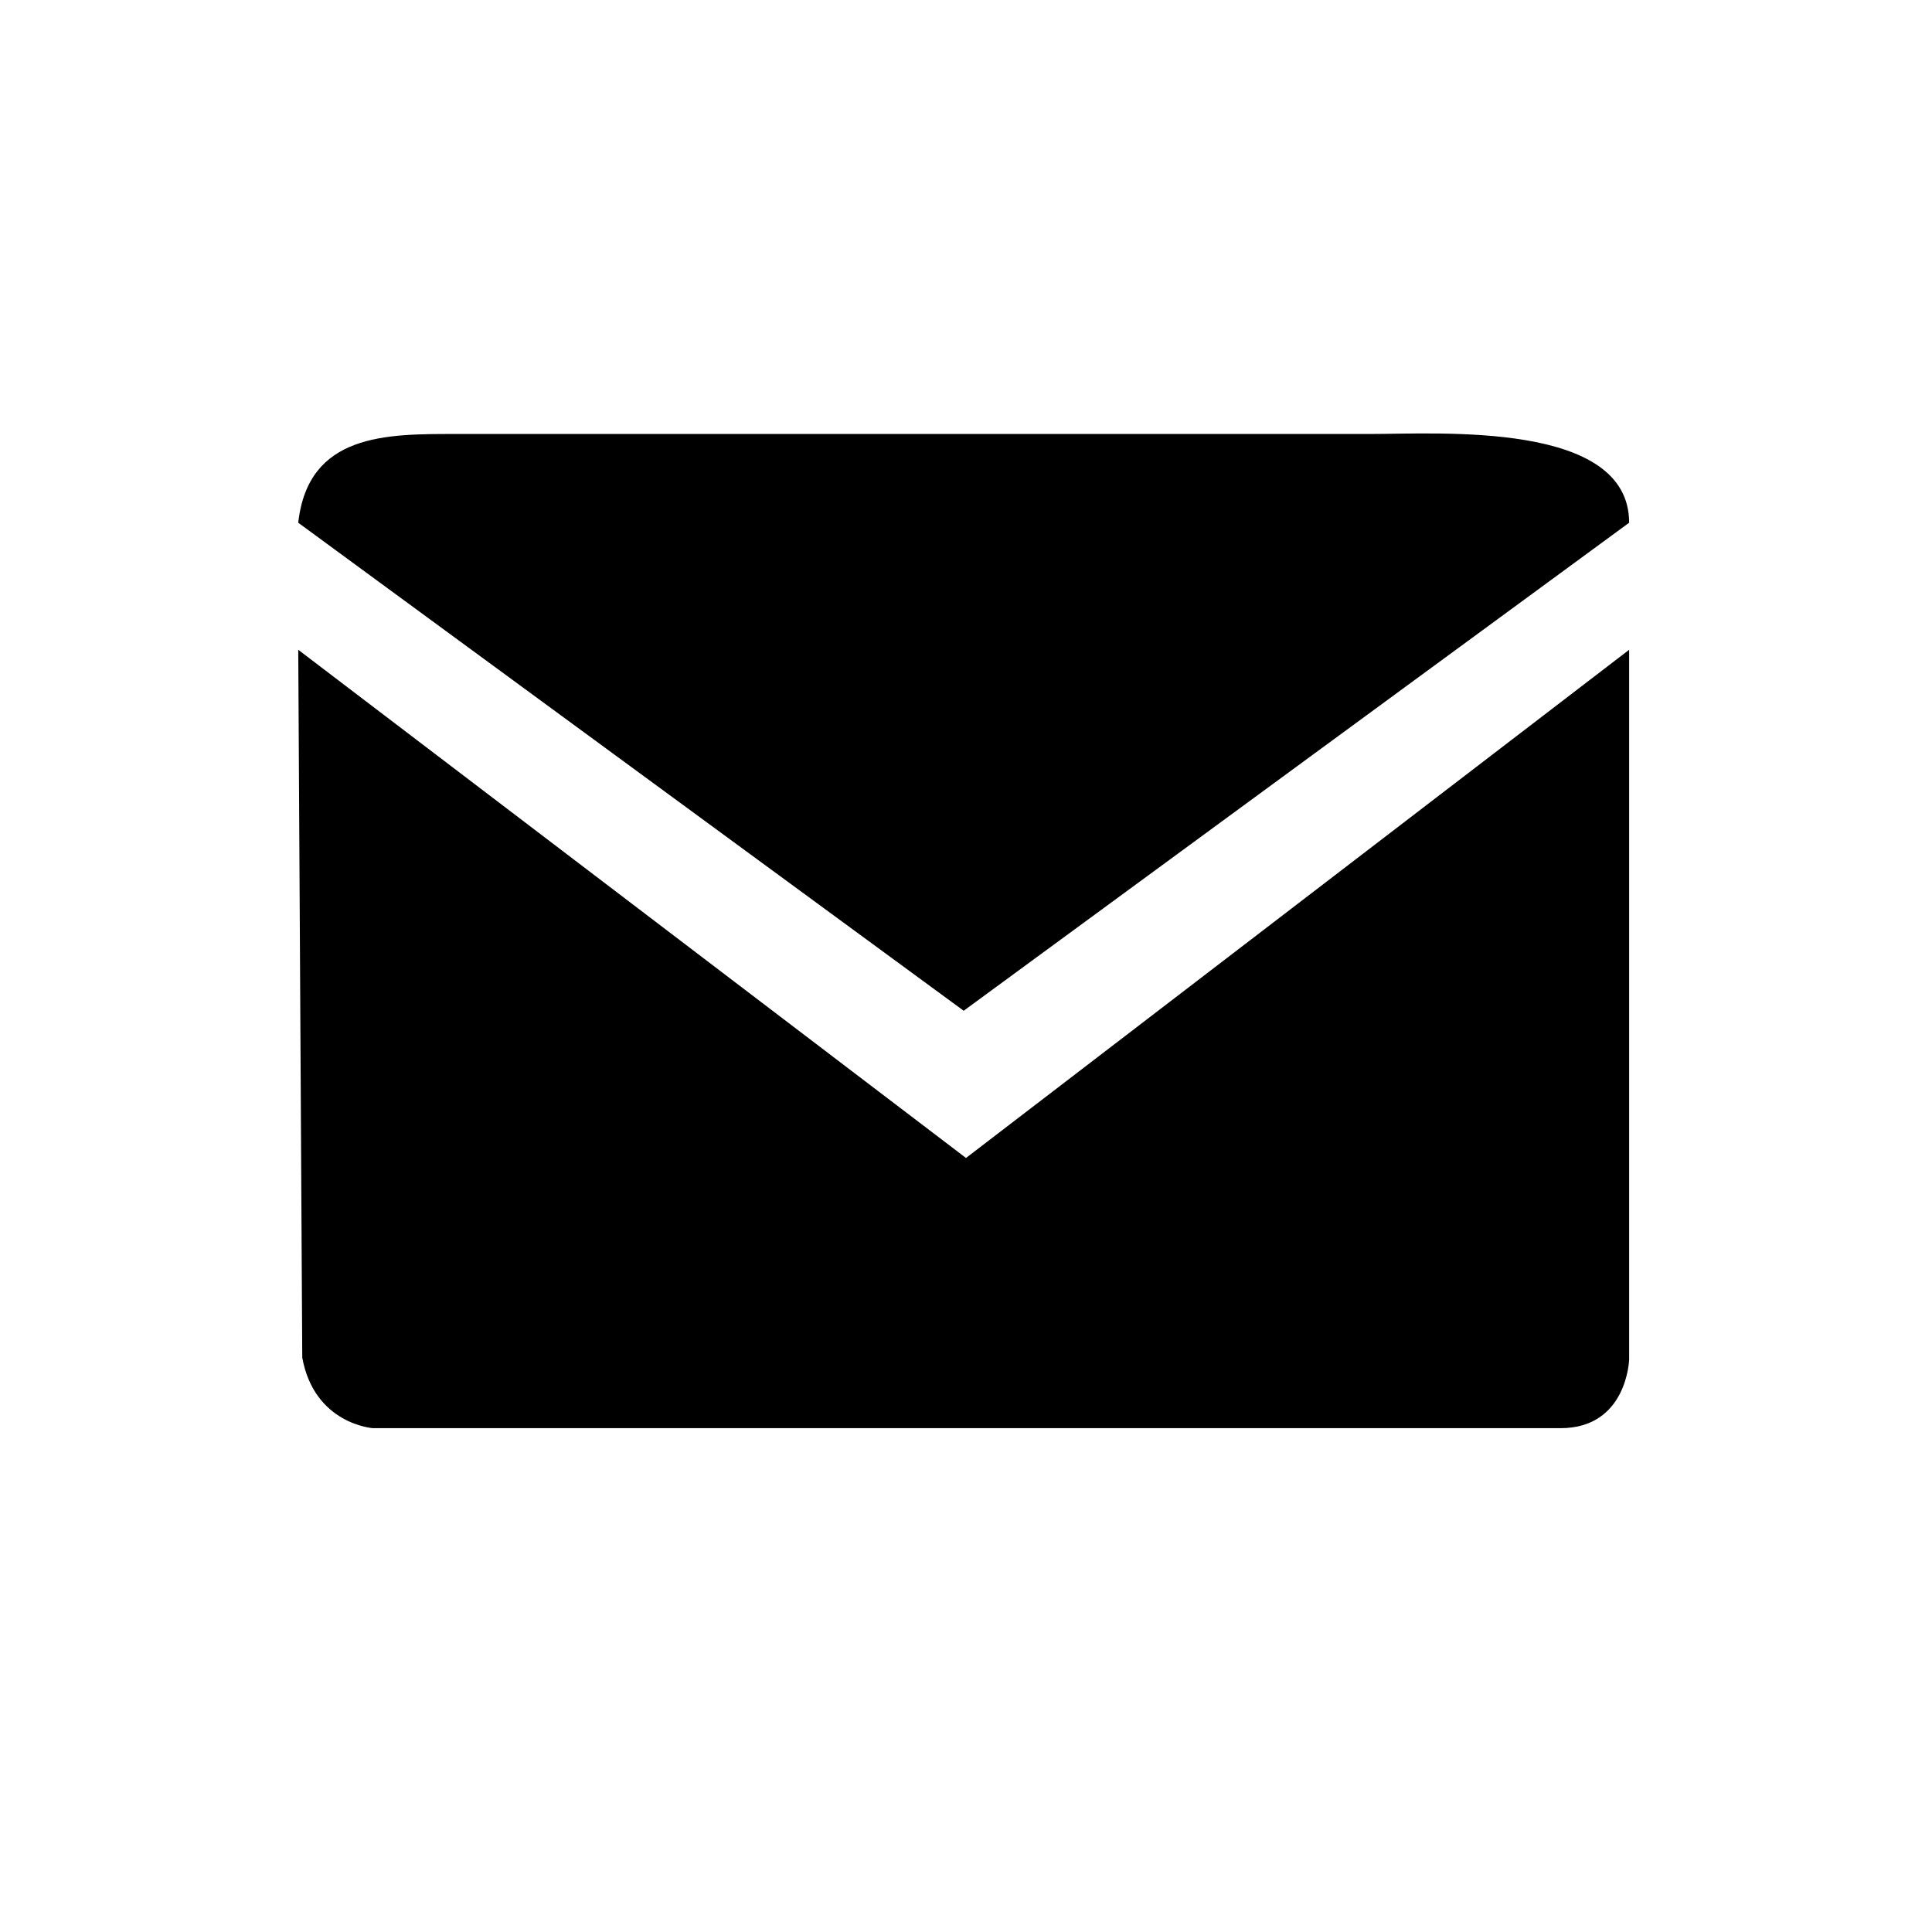 <?xml version="1.0" encoding="utf-8"?>
<!-- Generator: Adobe Illustrator 25.4.0, SVG Export Plug-In . SVG Version: 6.00 Build 0)  -->
<svg version="1.1" id="레이어_1" xmlns="http://www.w3.org/2000/svg" xmlns:xlink="http://www.w3.org/1999/xlink" x="0px"
	 y="0px" viewBox="0 0 476.58 471.56" style="enable-background:new 0 0 476.58 471.56;" xml:space="preserve">
<path d="M73.57,160.28l164.72,125.35l163.58-125.35v175.09c0,0-0.5,16.91-16.91,16.91H91.97c0,0-14.43-0.99-17.41-17.41
	L73.57,160.28z"/>
<path d="M73.57,128.94l164.15,120.38c0,0,164.15-120.38,164.15-120.38c0-25.13-46.81-21.89-64-21.89c-19,0-26.19,0-45.19,0
	c-43.61,0-11.35,0-54.96,0c-16.52,0-108.93,0-125.45,0C95.38,107.05,76.02,106.89,73.57,128.94z"/>
</svg>
